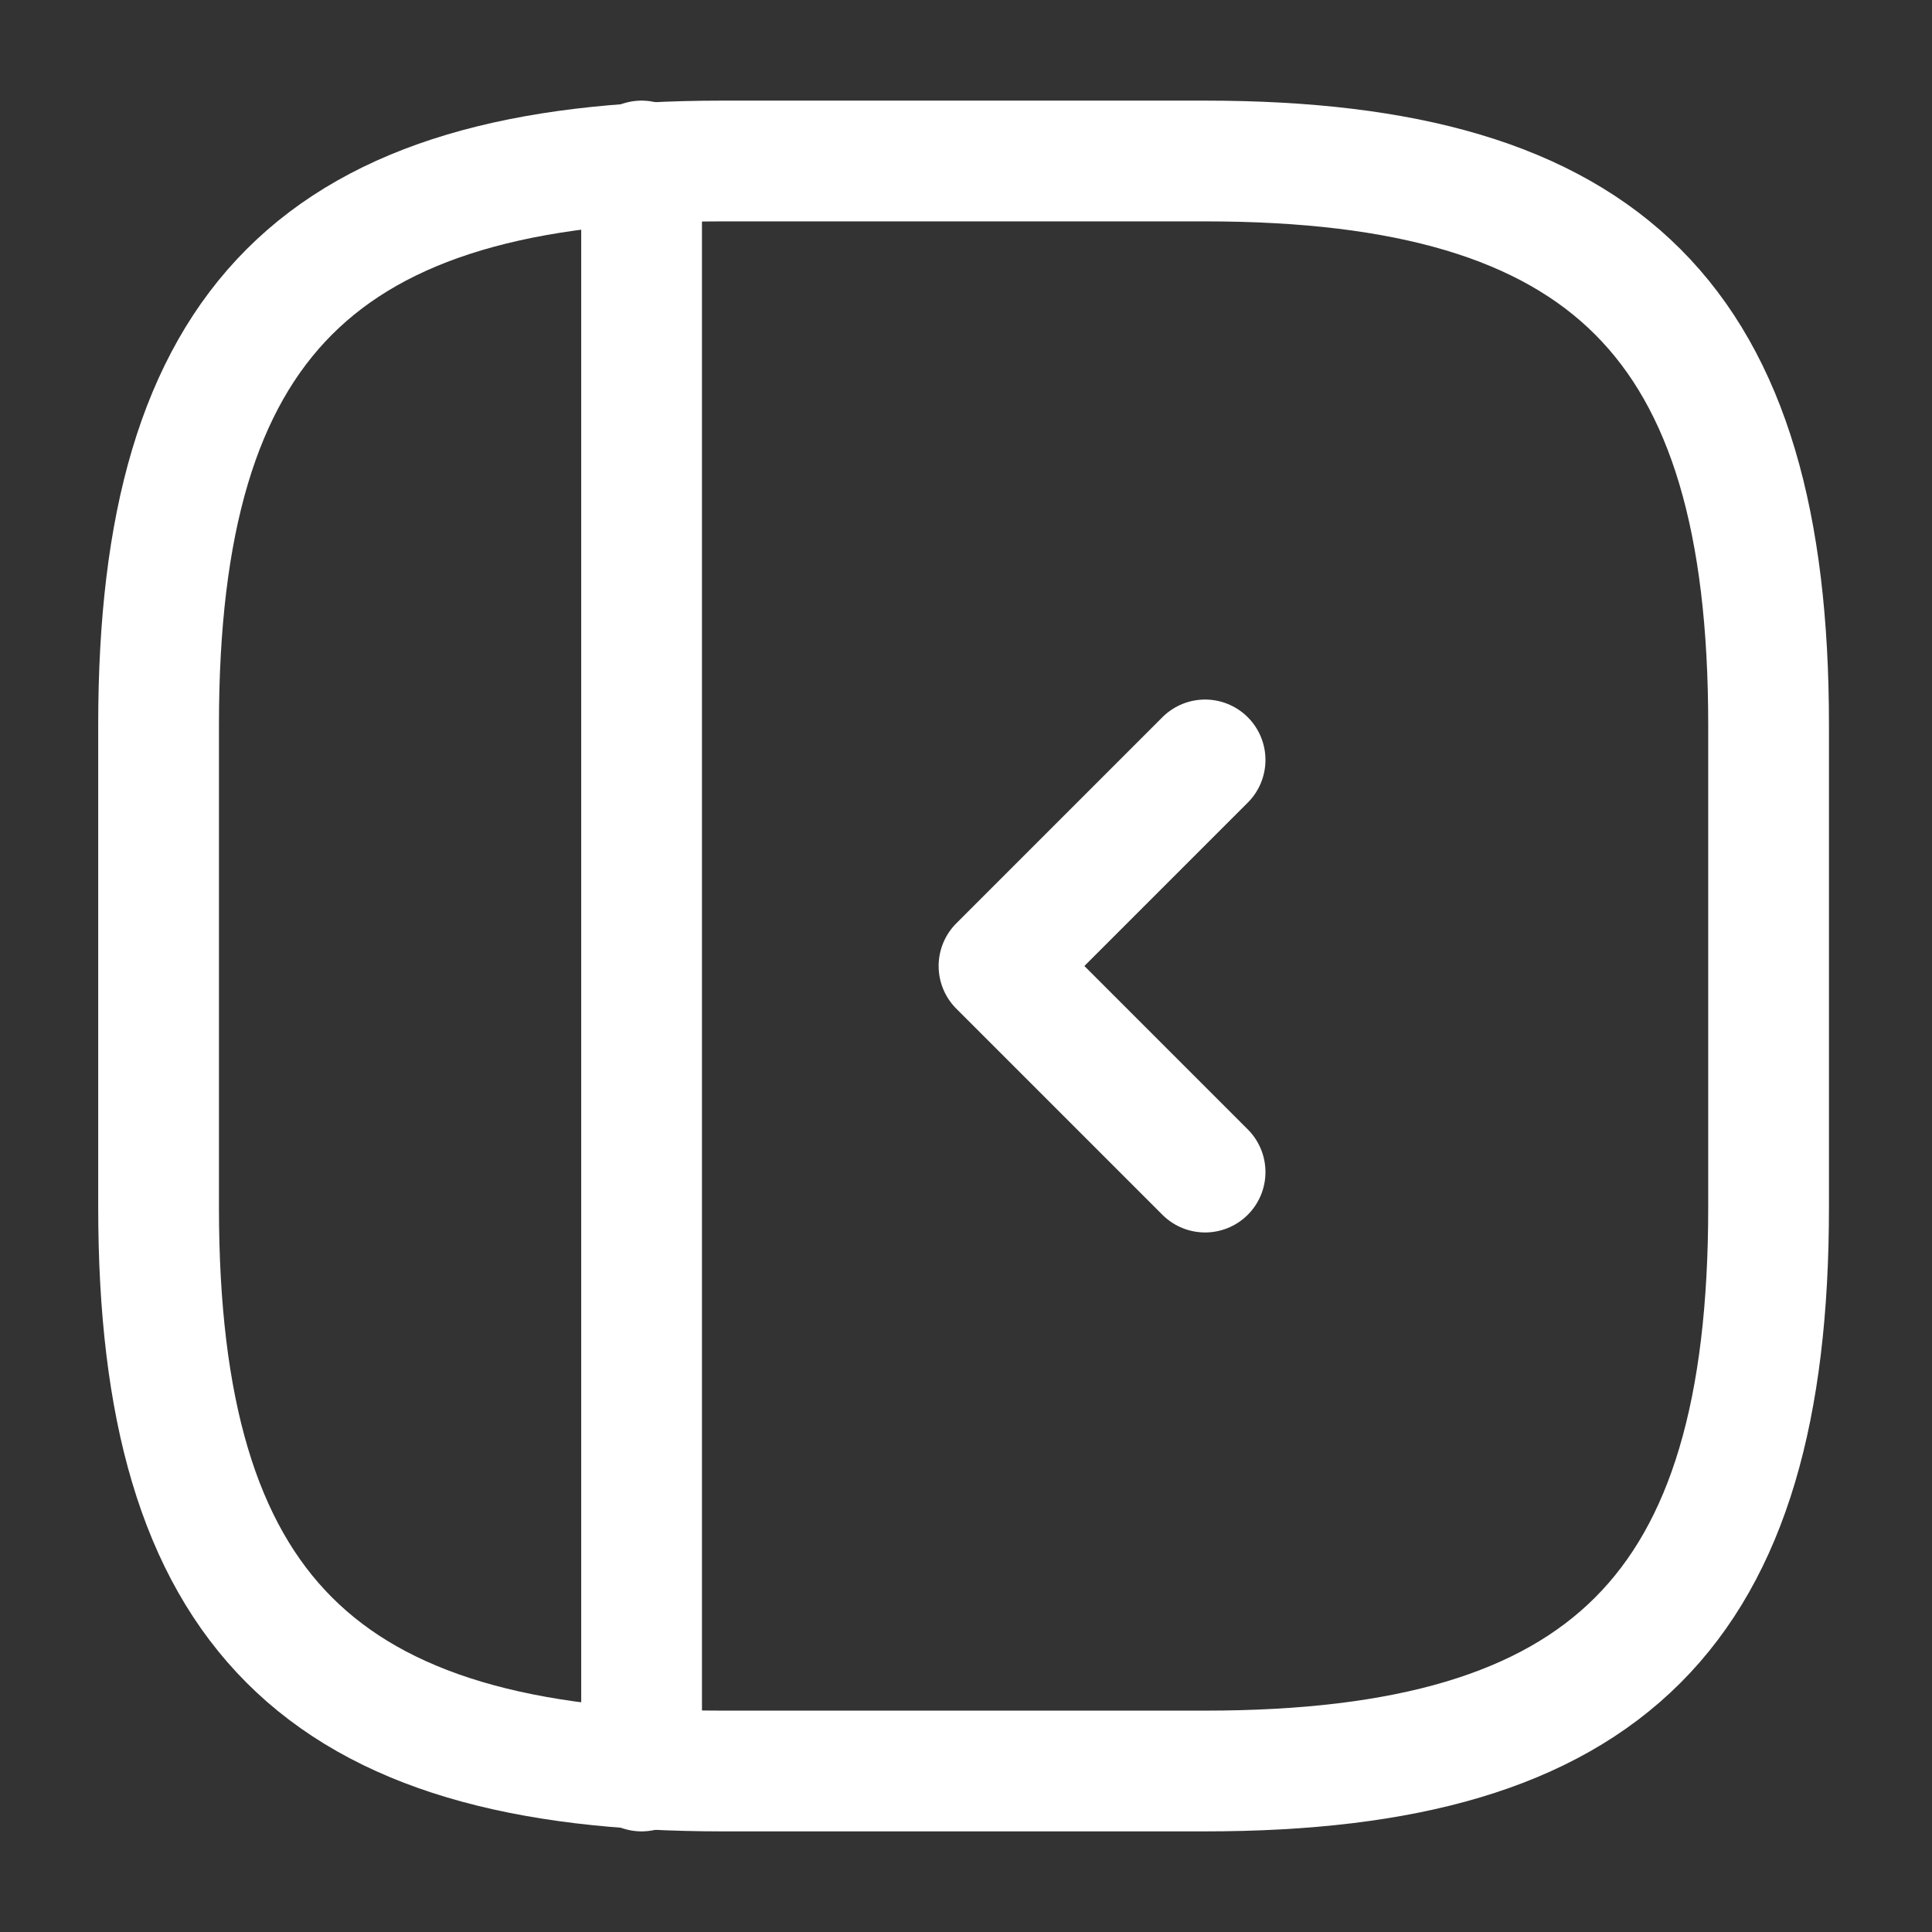<svg width="800px" height="800px" viewBox="0 0 24 24" fill="none" xmlns="http://www.w3.org/2000/svg">
  <rect x="0" y="0" width="24" height="24" fill="#333333" stroke="none"/>
  <path d="M21.97 15V9C21.97 4 19.97 2 14.97 2H8.97C3.97 2 1.97 4 1.97 9V15C1.97 20 3.97 22 8.97 22H14.97C19.97 22 21.97 20 21.97 15Z" stroke="#ffffff" stroke-width="1.5" stroke-linecap="round" stroke-linejoin="round"/>
  <path d="M7.97 2V22" stroke="#ffffff" stroke-width="1.5" stroke-linecap="round" stroke-linejoin="round"/>
  <path d="M14.97 9.44L12.41 12L14.97 14.56" stroke="#ffffff" stroke-width="1.5" stroke-linecap="round" stroke-linejoin="round"/>
</svg>